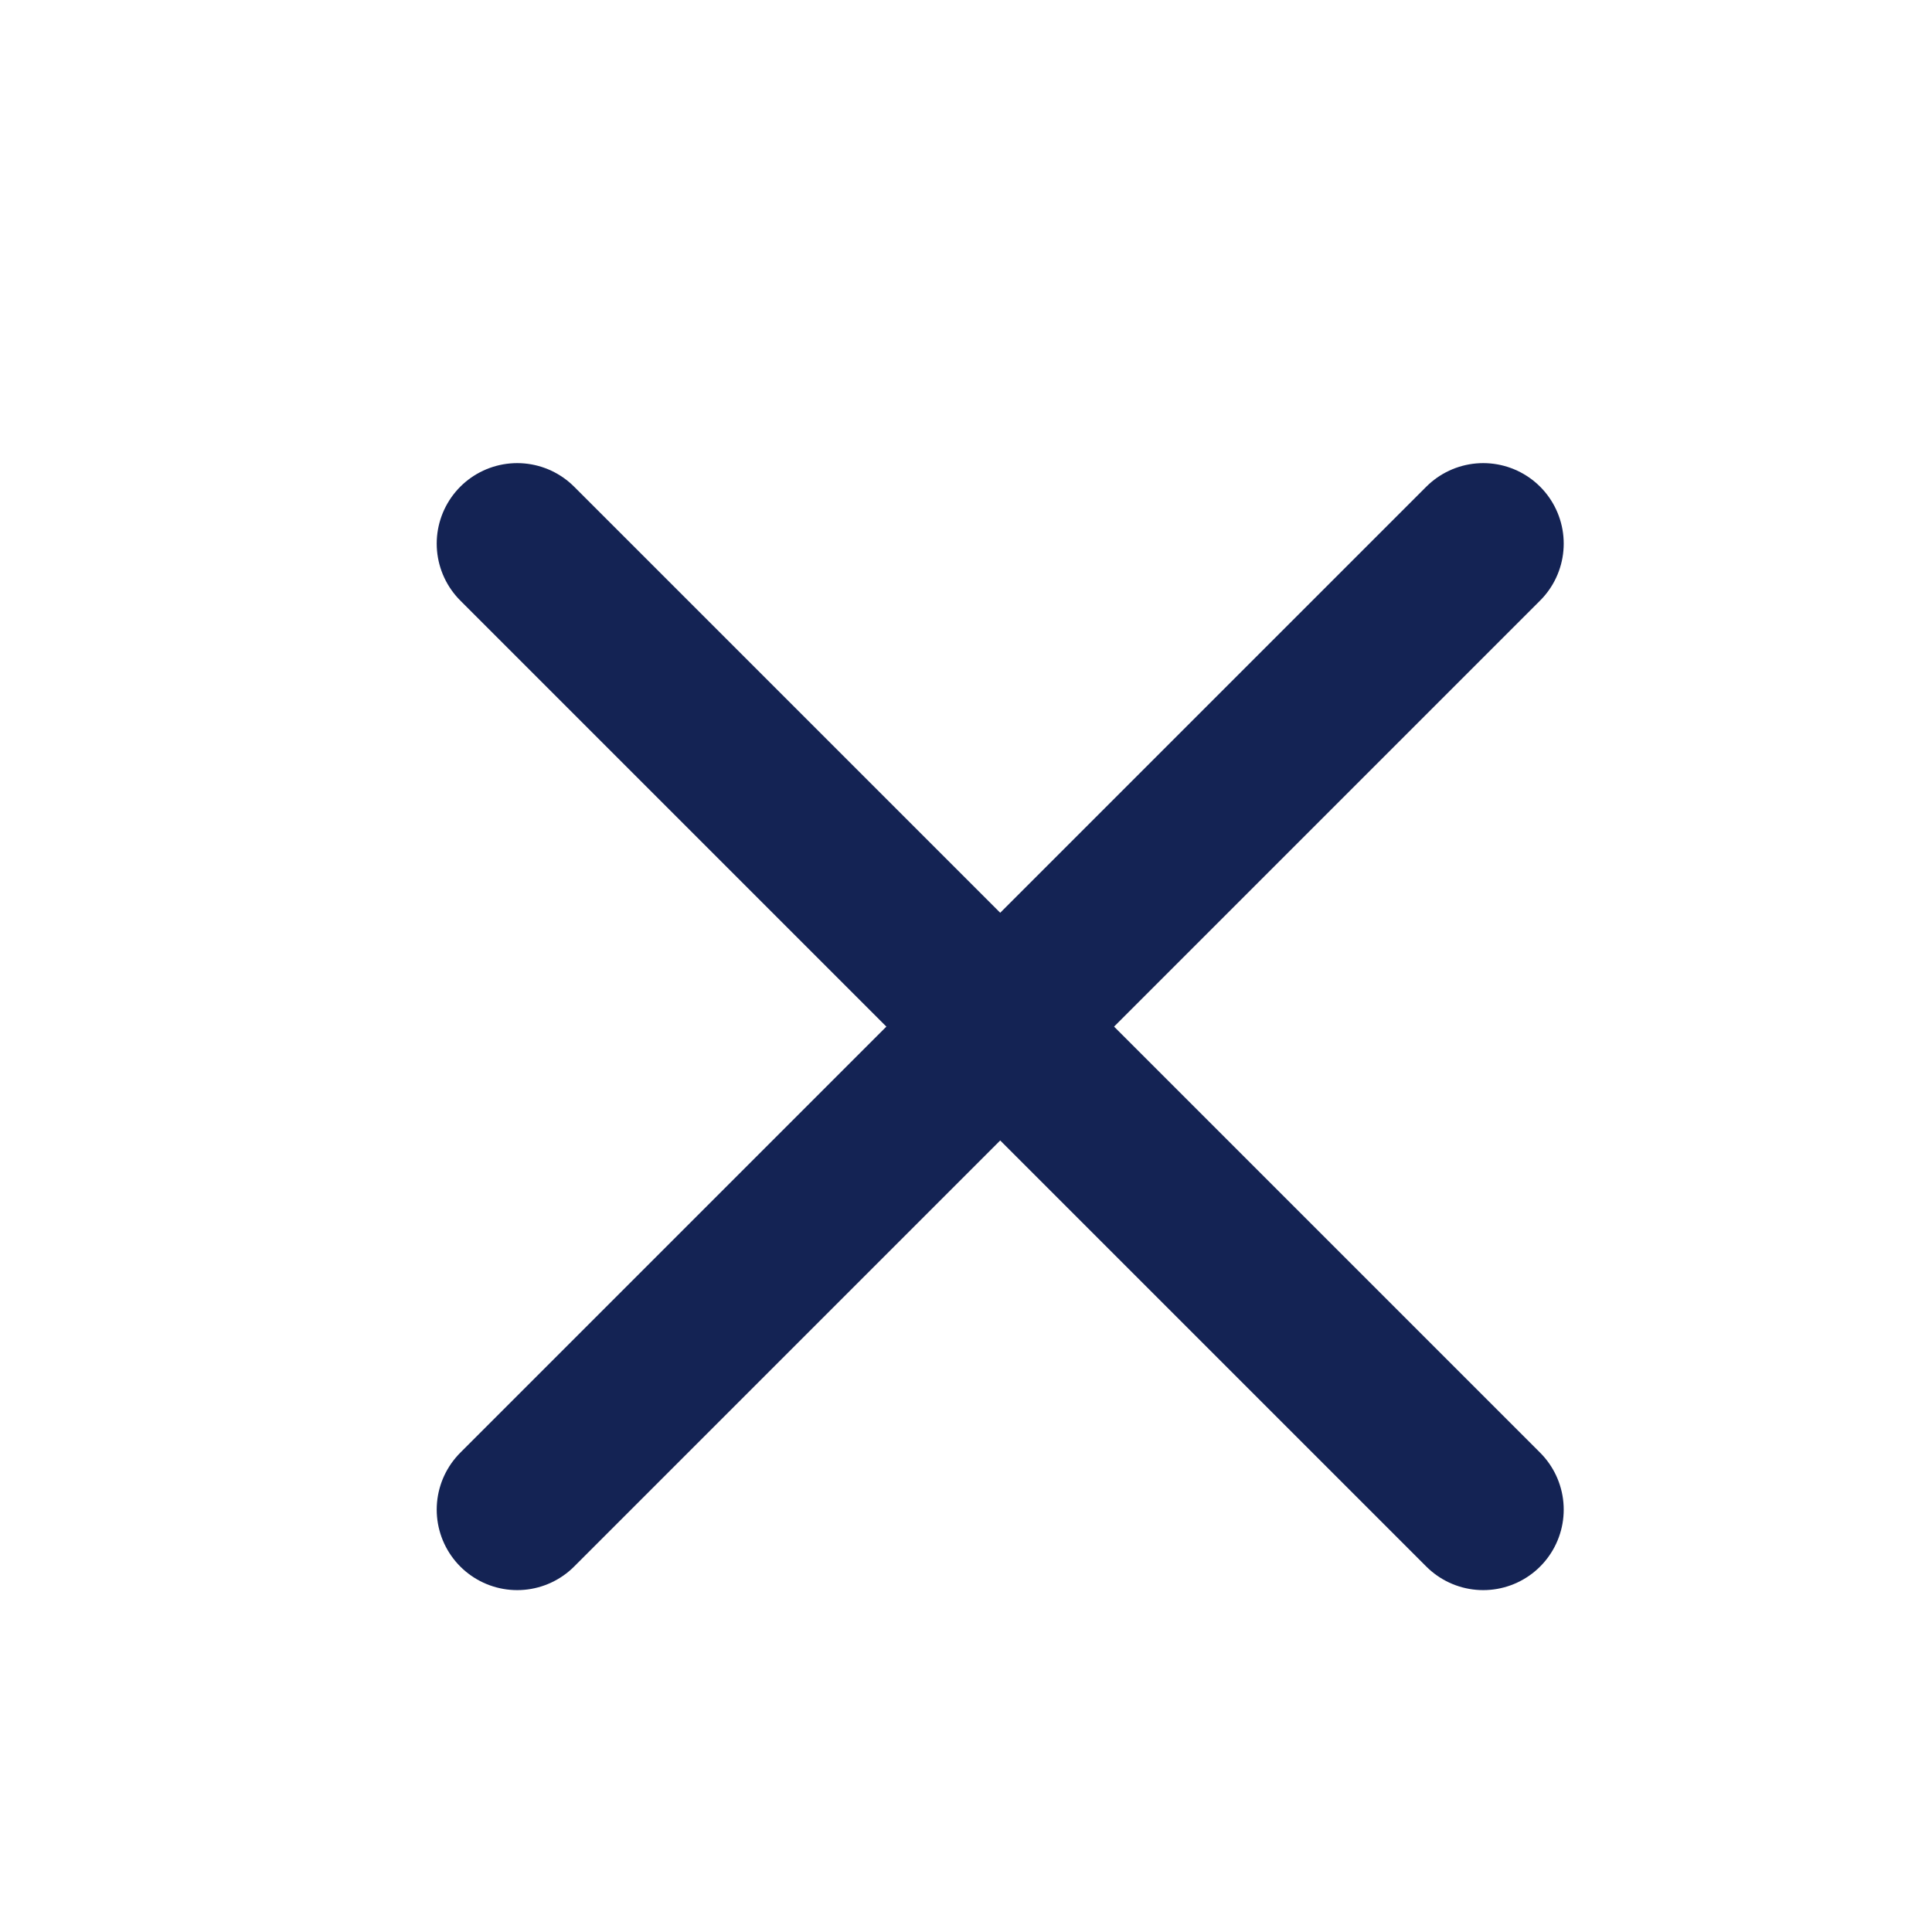 <svg width="24" height="24" viewBox="0 0 24 24" fill="none" xmlns="http://www.w3.org/2000/svg">
<path d="M18.425 6.753L6.425 18.753" stroke="#142354" stroke-width="2" stroke-linecap="round"/>
<path d="M18.425 18.753L6.425 6.753" stroke="#142354" stroke-width="2" stroke-linecap="round"/>
</svg>
